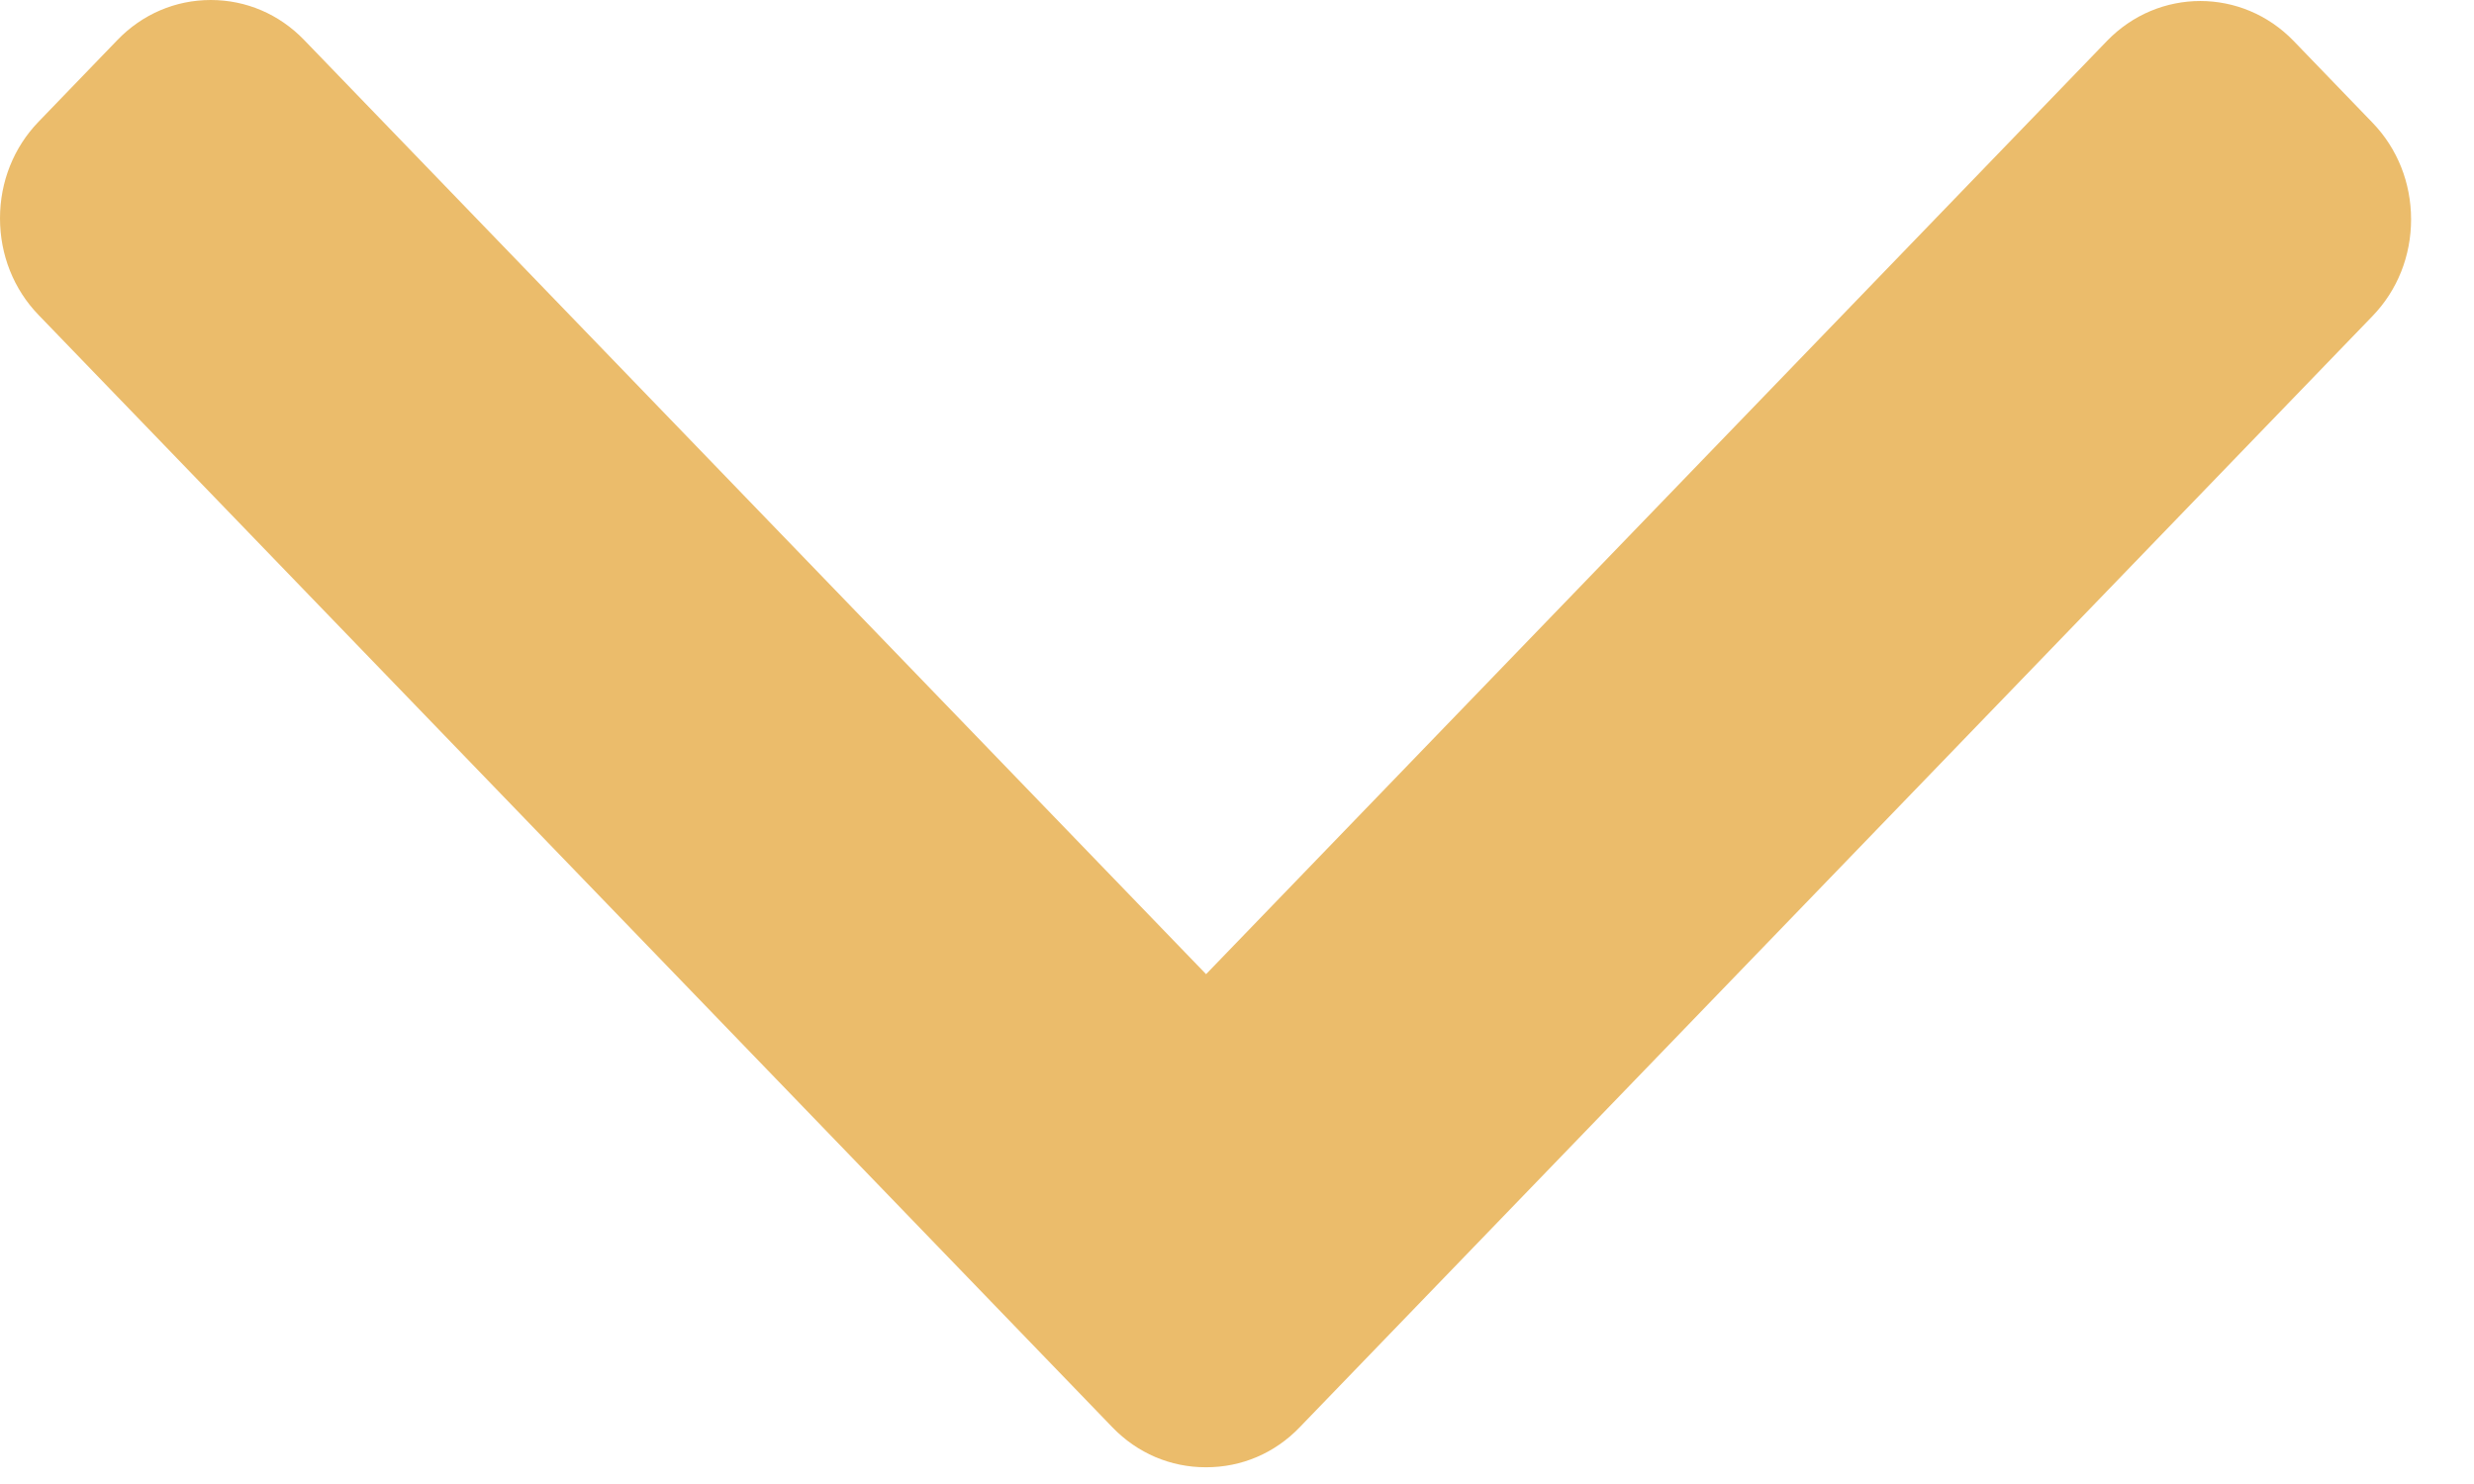 <?xml version="1.0" encoding="UTF-8"?> <svg xmlns="http://www.w3.org/2000/svg" width="30" height="18" viewBox="0 0 30 18" fill="none"> <path d="M15.759 17.313L28.77 3.833C29.071 3.521 29.237 3.105 29.237 2.661C29.237 2.217 29.071 1.801 28.77 1.489L27.812 0.496C27.188 -0.149 26.174 -0.149 25.55 0.496L14.625 11.816L3.687 0.484C3.386 0.172 2.984 3.13064e-07 2.556 3.18169e-07C2.128 3.23279e-07 1.726 0.172 1.425 0.484L0.467 1.477C0.166 1.789 1.32288e-06 2.205 1.32817e-06 2.648C1.33346e-06 3.092 0.166 3.508 0.467 3.82L13.49 17.313C13.792 17.626 14.195 17.798 14.624 17.797C15.055 17.798 15.458 17.626 15.759 17.313Z" fill="#EBBC6B"></path> </svg> 